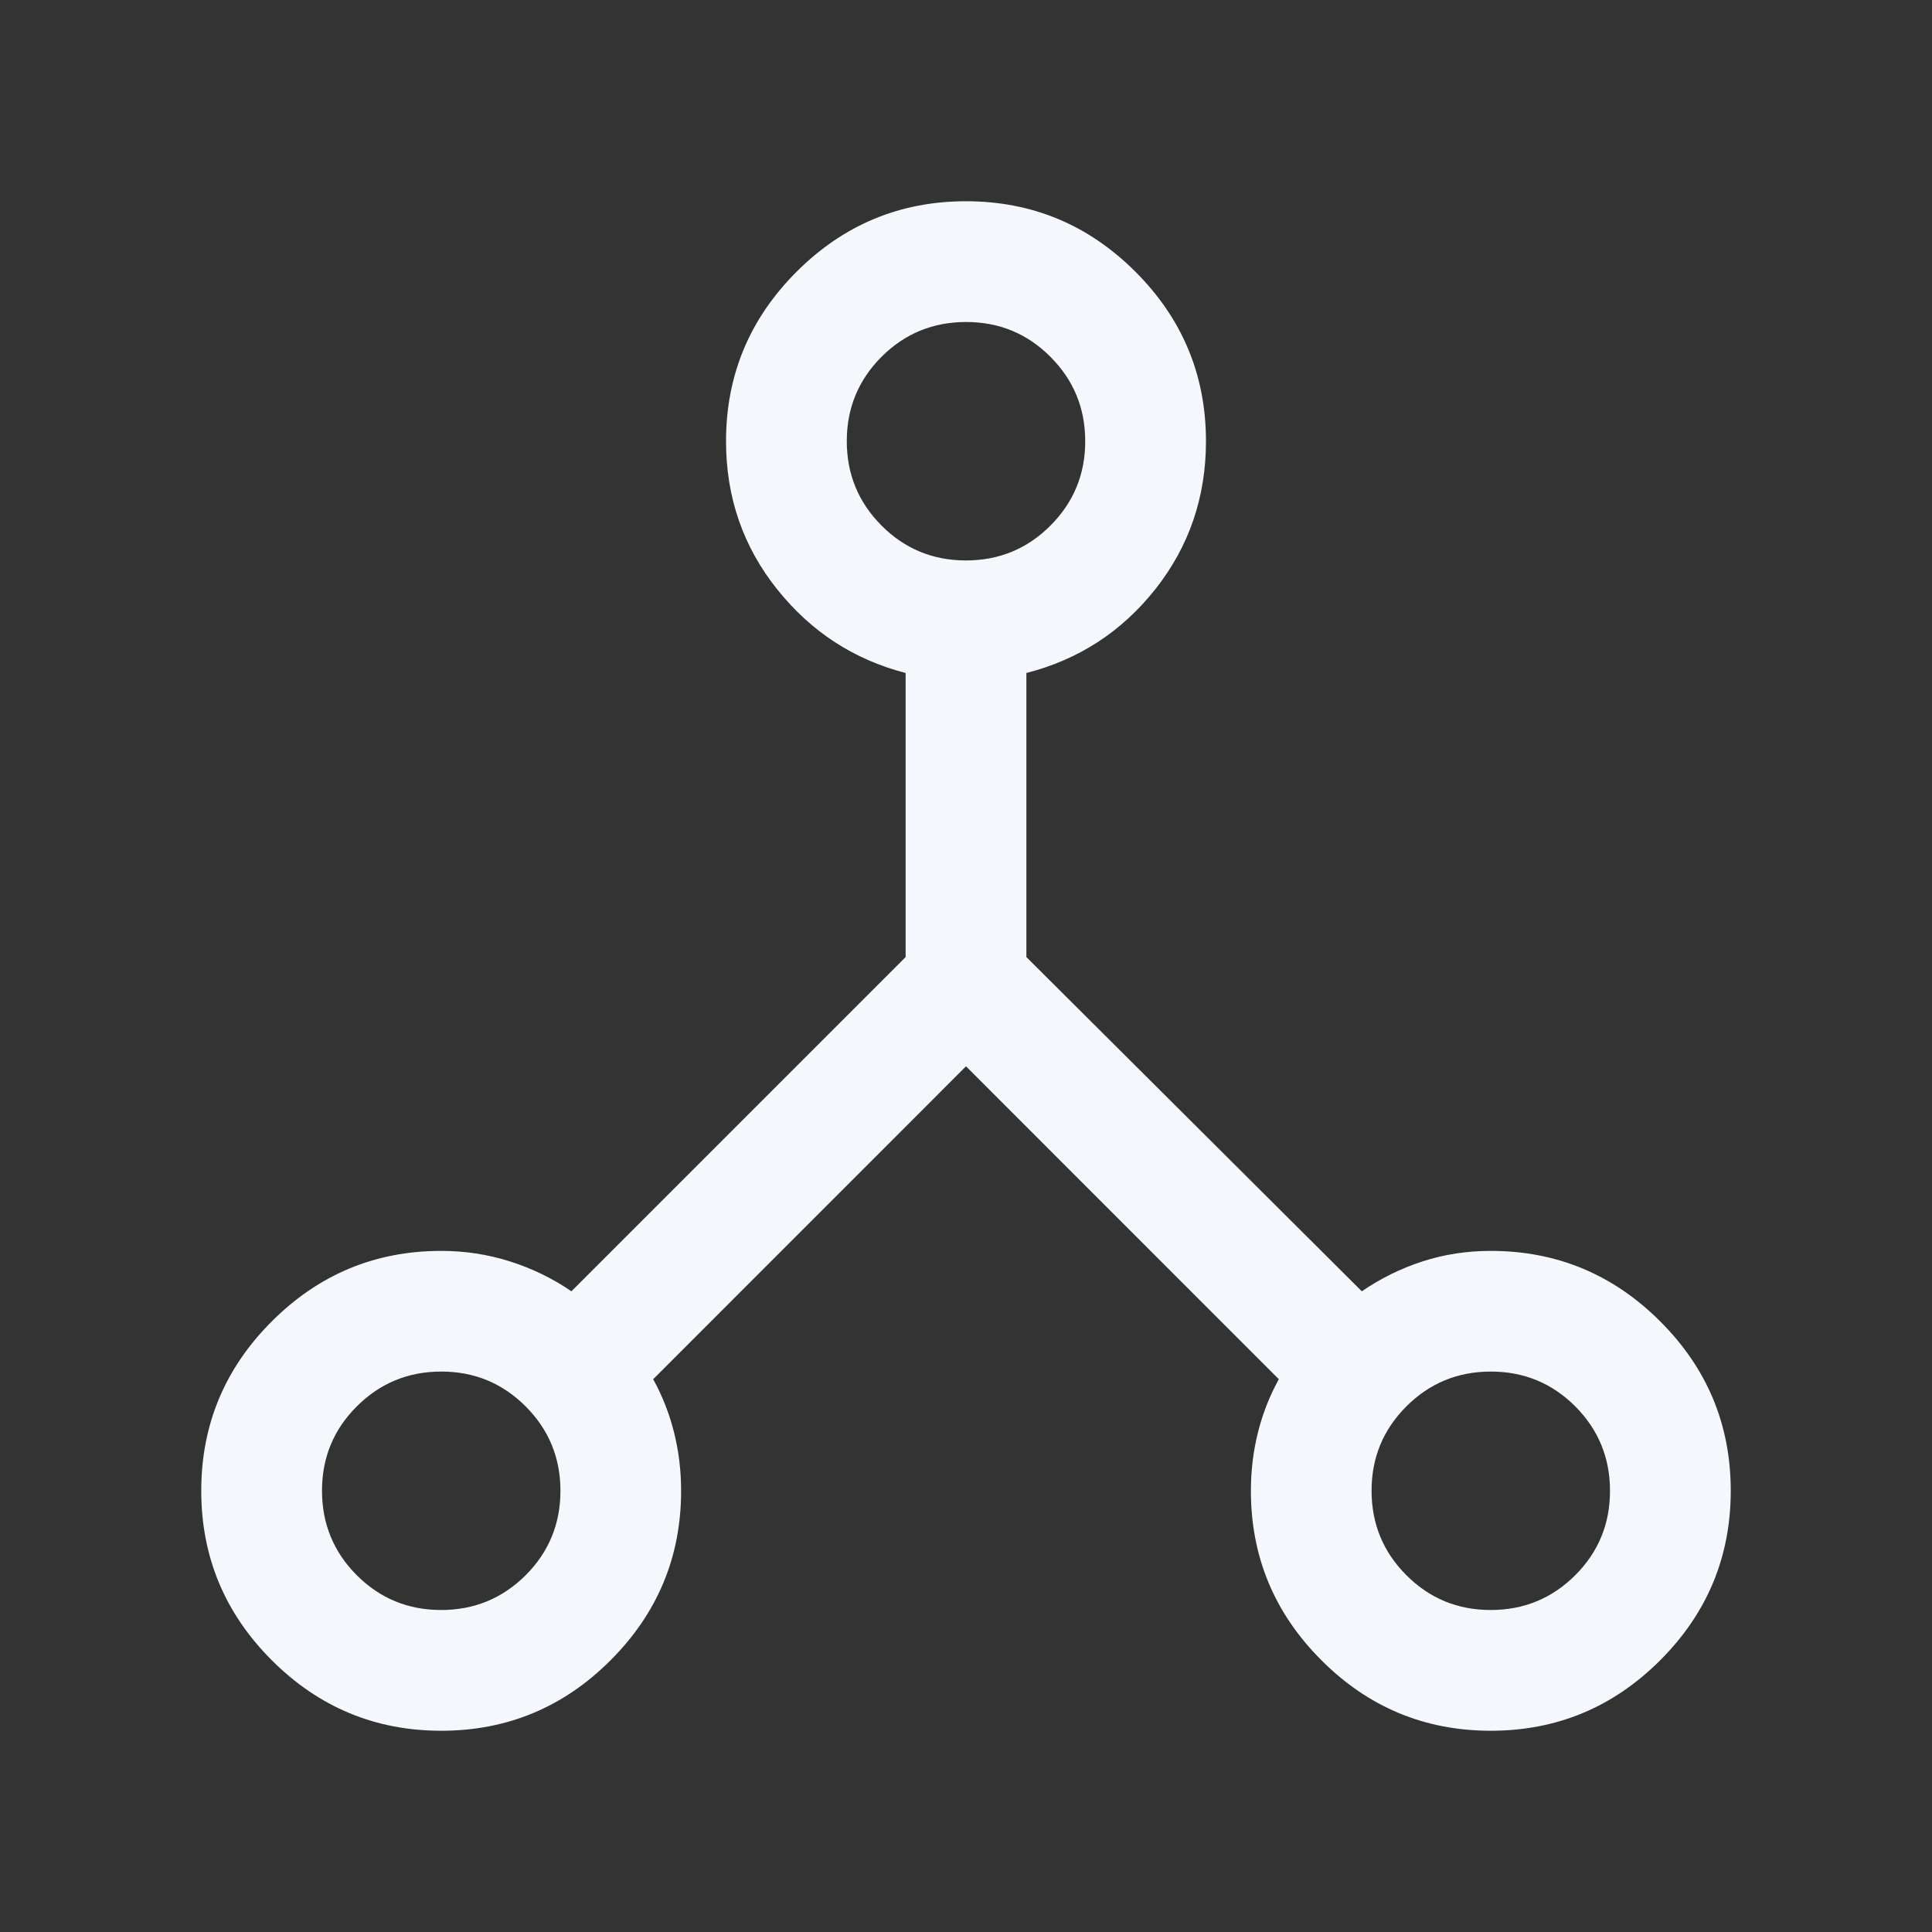 <?xml version="1.0" encoding="UTF-8"?> <svg xmlns="http://www.w3.org/2000/svg" width="24" height="24" viewBox="0 0 24 24" fill="none"><rect x="0" y="0" width="24" height="24" fill="#333333" stroke="none"/><mask id="mask0_3300_263" style="mask-type:alpha" maskUnits="userSpaceOnUse" x="0" y="0" width="24" height="24"><rect width="24" height="24" fill="#D9D9D9"></rect></mask><g mask="url(#mask0_3300_263)"><path d="M5.481 21.5C4.662 21.5 3.96 21.208 3.376 20.624C2.792 20.04 2.5 19.338 2.5 18.519C2.5 17.7 2.792 16.998 3.376 16.415C3.96 15.831 4.662 15.539 5.481 15.539C5.774 15.539 6.059 15.582 6.336 15.67C6.613 15.758 6.867 15.882 7.098 16.041L11.25 11.889V8.36C10.607 8.194 10.074 7.847 9.652 7.318C9.23 6.789 9.019 6.176 9.019 5.481C9.019 4.662 9.311 3.96 9.895 3.376C10.479 2.792 11.181 2.5 12 2.5C12.819 2.5 13.521 2.792 14.105 3.376C14.689 3.96 14.981 4.662 14.981 5.481C14.981 6.176 14.771 6.789 14.353 7.318C13.934 7.847 13.4 8.194 12.75 8.36V11.889L16.917 16.041C17.148 15.882 17.399 15.758 17.67 15.67C17.941 15.582 18.224 15.539 18.519 15.539C19.338 15.539 20.04 15.831 20.624 16.415C21.208 16.998 21.5 17.7 21.5 18.519C21.5 19.338 21.208 20.04 20.624 20.624C20.04 21.208 19.338 21.5 18.519 21.5C17.7 21.5 16.998 21.208 16.415 20.624C15.831 20.04 15.539 19.338 15.539 18.519C15.539 18.27 15.568 18.028 15.627 17.793C15.686 17.558 15.773 17.338 15.886 17.133L12 13.246L8.114 17.133C8.227 17.338 8.314 17.558 8.373 17.793C8.432 18.028 8.461 18.27 8.461 18.519C8.461 19.338 8.169 20.04 7.585 20.624C7.002 21.208 6.3 21.5 5.481 21.5ZM18.518 20C18.929 20 19.279 19.856 19.567 19.569C19.856 19.281 20 18.931 20 18.52C20 18.109 19.856 17.76 19.569 17.471C19.281 17.183 18.931 17.038 18.52 17.038C18.109 17.038 17.76 17.182 17.471 17.47C17.183 17.758 17.038 18.107 17.038 18.518C17.038 18.929 17.182 19.279 17.47 19.567C17.758 19.856 18.107 20 18.518 20ZM11.999 6.962C12.41 6.962 12.76 6.818 13.048 6.53C13.336 6.242 13.481 5.893 13.481 5.482C13.481 5.071 13.337 4.721 13.049 4.433C12.762 4.144 12.412 4 12.001 4C11.59 4 11.24 4.144 10.952 4.431C10.664 4.719 10.519 5.069 10.519 5.48C10.519 5.891 10.663 6.24 10.951 6.529C11.238 6.817 11.588 6.962 11.999 6.962ZM5.48 20C5.891 20 6.24 19.856 6.529 19.569C6.817 19.281 6.962 18.931 6.962 18.52C6.962 18.109 6.818 17.76 6.53 17.471C6.242 17.183 5.893 17.038 5.482 17.038C5.071 17.038 4.721 17.182 4.433 17.47C4.144 17.758 4 18.107 4 18.518C4 18.929 4.144 19.279 4.431 19.567C4.719 19.856 5.069 20 5.48 20Z" fill="#F4F7FB"></path></g></svg> 